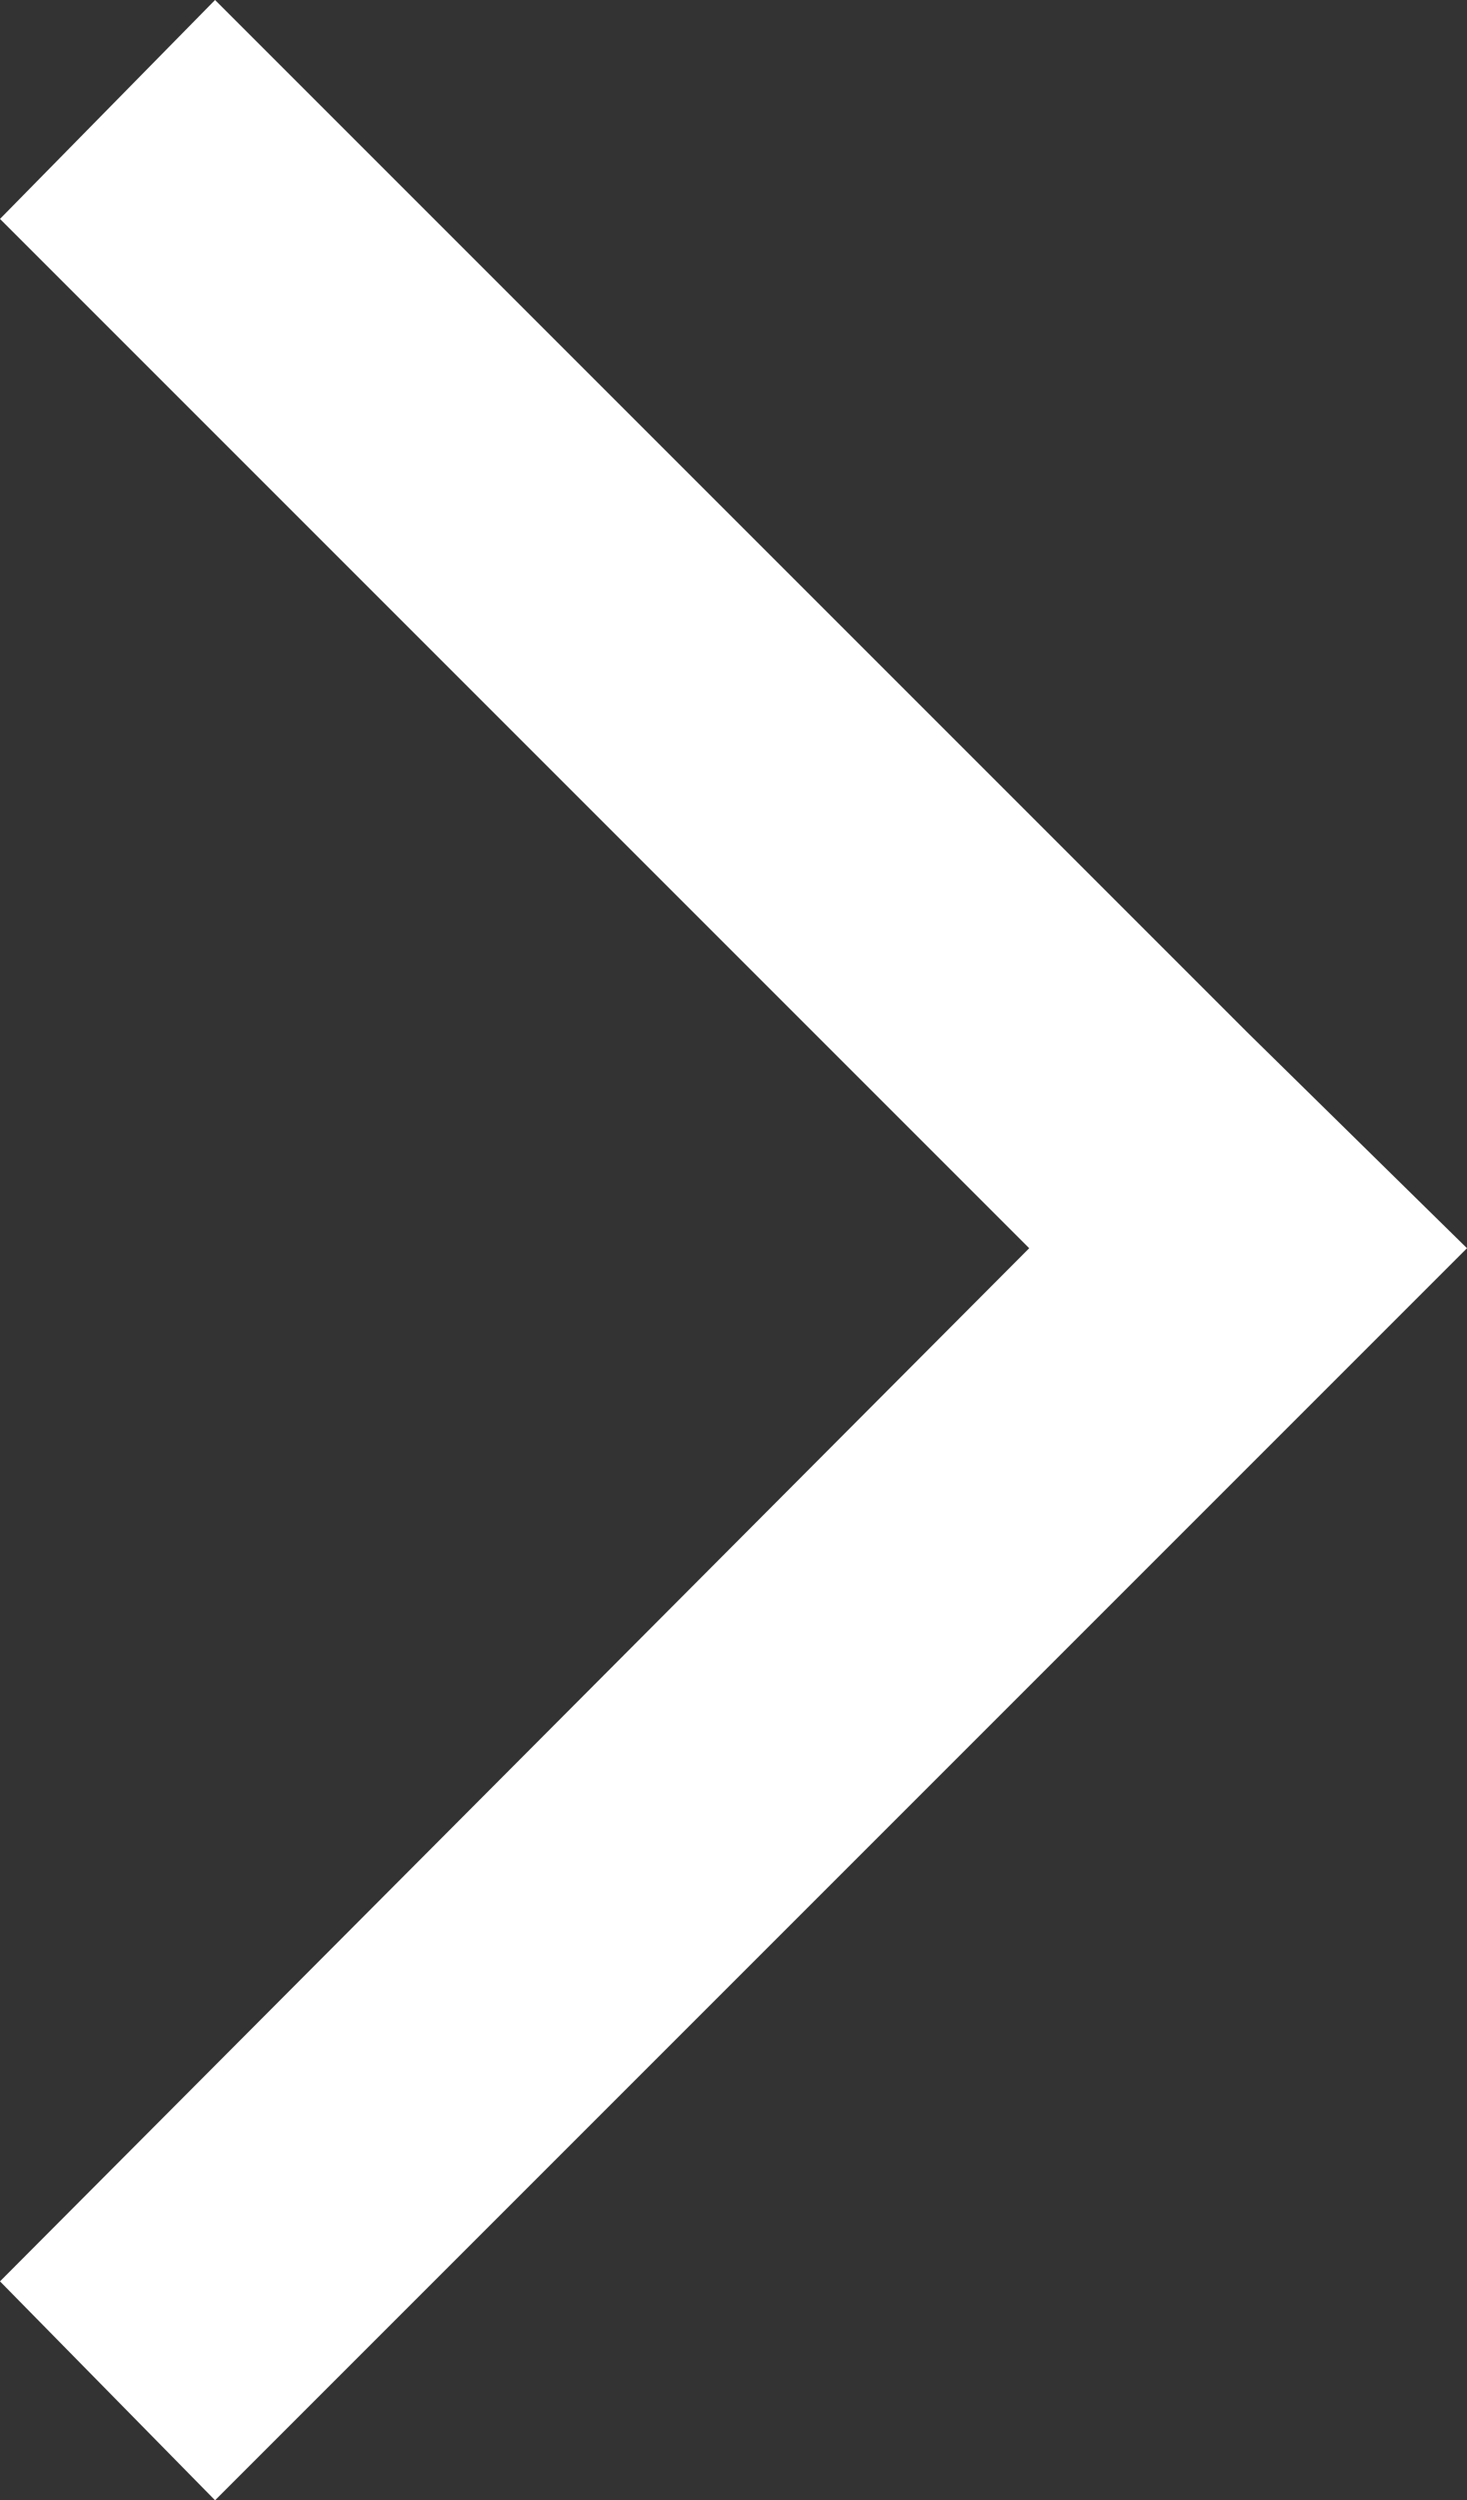 <?xml version="1.0" encoding="utf-8"?>
<!-- Generator: Adobe Illustrator 27.4.1, SVG Export Plug-In . SVG Version: 6.00 Build 0)  -->
<svg version="1.1" id="レイヤー_1" xmlns="http://www.w3.org/2000/svg" xmlns:xlink="http://www.w3.org/1999/xlink" x="0px"
	 y="0px" viewBox="0 0 38.2 65.1" style="enable-background:new 0 0 38.2 65.1;" xml:space="preserve">
<rect x="0" y="0" width="38.2" height="65.1" fill="#333333" stroke="none"/>
<style type="text/css">
	.st0{fill-rule:evenodd;clip-rule:evenodd;fill:#FFFFFF;}
</style>
<polygon class="st0" points="38.2,32.5 32.5,26.9 32.5,26.9 5.6,0 0,5.7 26.8,32.5 26.8,32.5 0,59.4 5.6,65.1 32.5,38.2 32.5,38.2 
	"/>
</svg>
